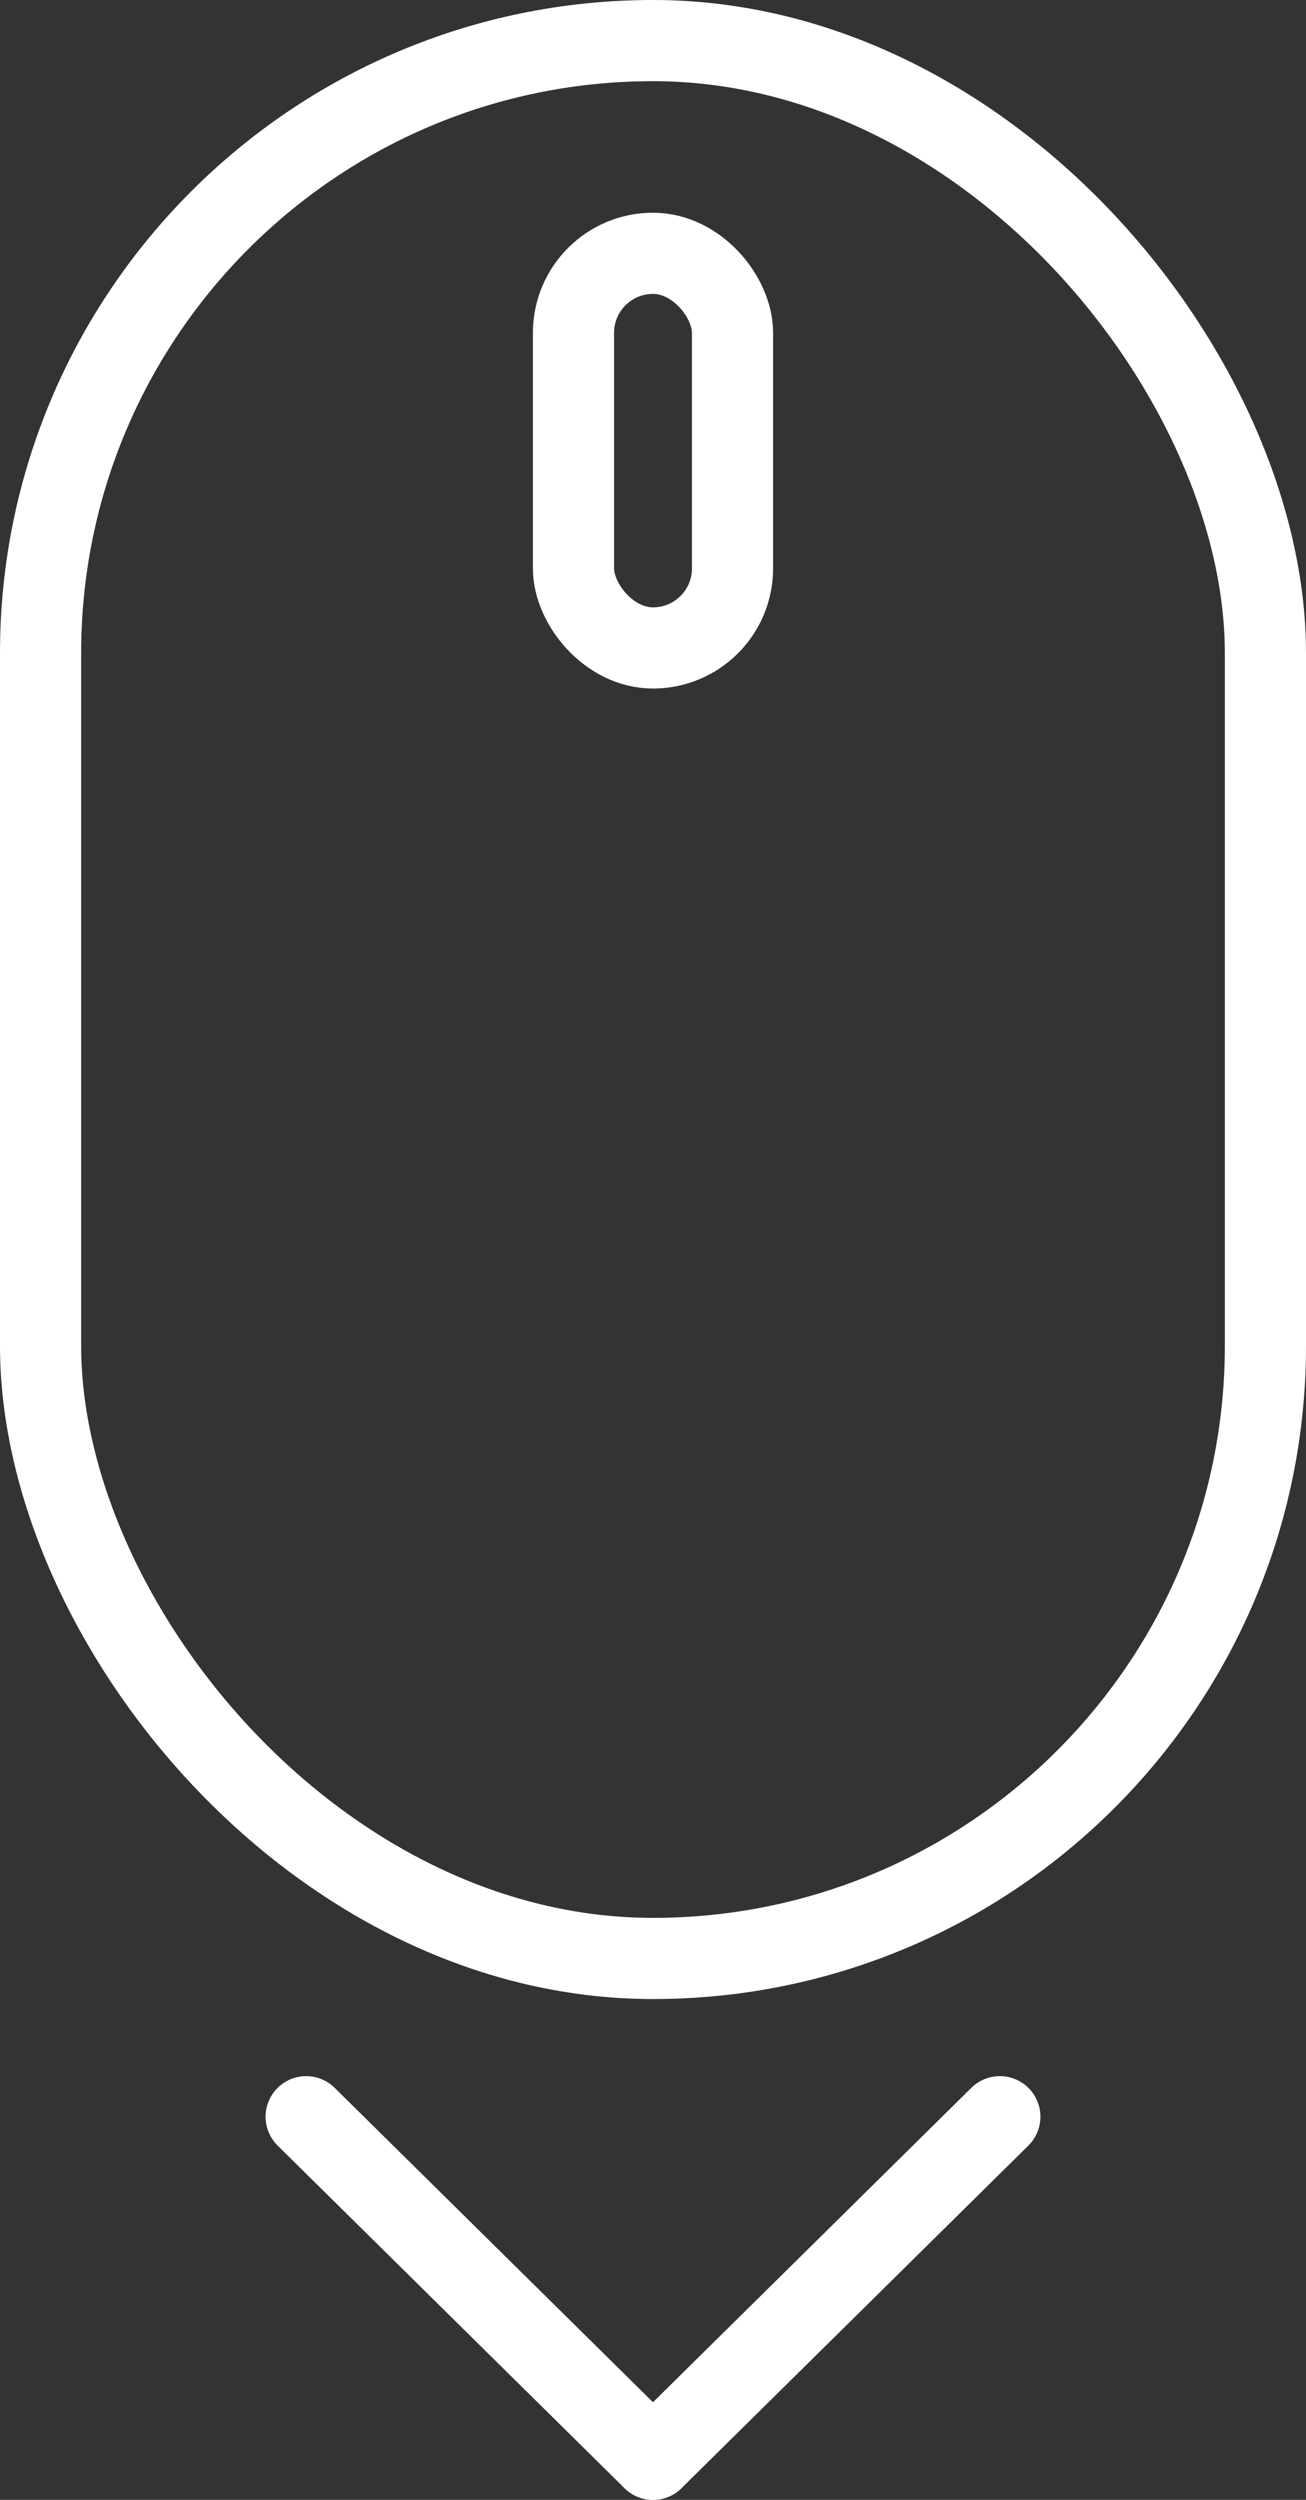 <?xml version="1.0" encoding="UTF-8"?>
<svg id="Layer_2" xmlns="http://www.w3.org/2000/svg" viewBox="0 0 1081.84 2070.1">
  <rect x="0" y="0" width="1081.84" height="2070.1" fill="#333333" stroke="none"/>
  <defs>
    <style>
      .cls-1, .cls-2 {
        fill: none;
        stroke: #fff;
        stroke-miterlimit: 10;
        stroke-width: 67.22px;
      }

      .cls-2 {
        stroke-linecap: round;
      }
    </style>
  </defs>
  <g id="_ëÎÓÈ_1" data-name="ëÎÓÈ_1">
    <g>
      <rect class="cls-1" x="475.06" y="209.76" width="131.73" height="326.79" rx="65.86" ry="65.86"/>
      <line class="cls-2" x1="253.61" y1="1752.82" x2="540.92" y2="2036.49"/>
      <line class="cls-2" x1="828.23" y1="1752.82" x2="540.92" y2="2036.49"/>
      <rect class="cls-1" x="33.61" y="33.61" width="1014.62" height="1588.16" rx="507.31" ry="507.31"/>
    </g>
  </g>
</svg>